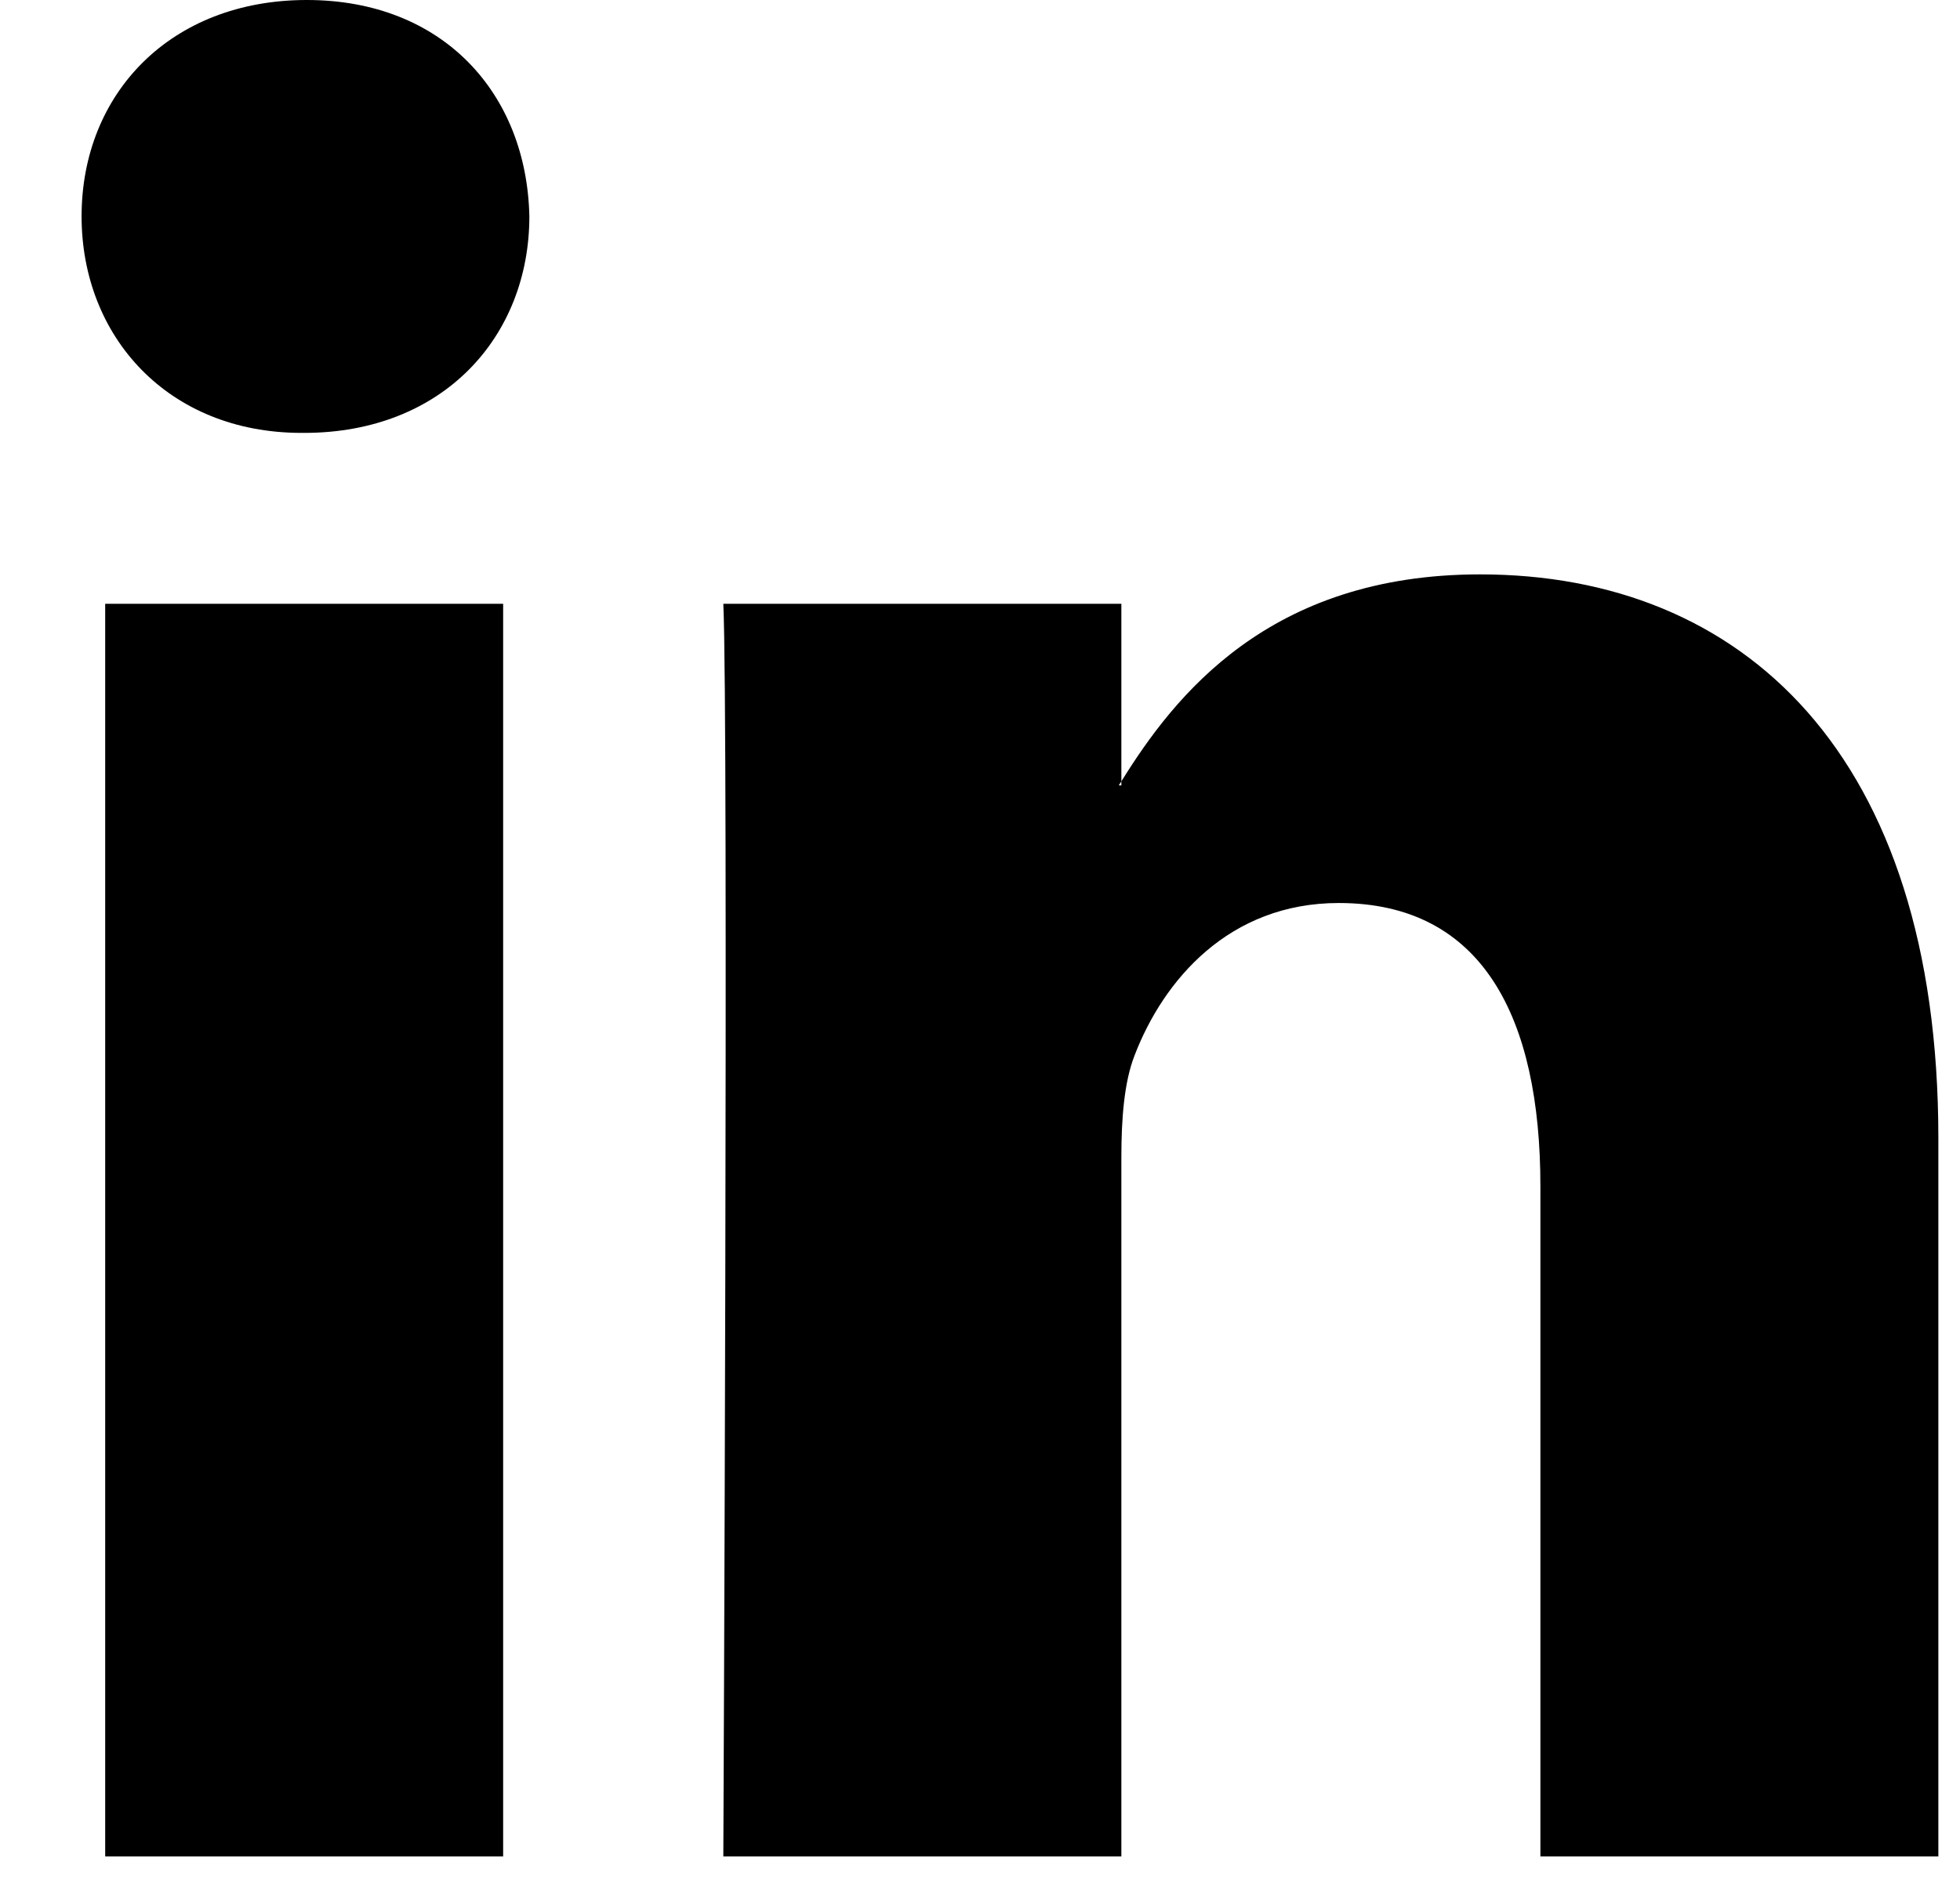 <svg width="24" height="23" viewBox="0 0 24 23" fill="none" xmlns="http://www.w3.org/2000/svg">
<path d="M23.735 13.94V22.737H18.862V14.529C18.862 12.467 18.157 11.06 16.393 11.06C15.047 11.06 14.245 12.008 13.893 12.926C13.764 13.254 13.731 13.71 13.731 14.169V22.737H8.857C8.857 22.737 8.922 8.836 8.857 7.395H13.731V9.57C13.721 9.586 13.708 9.604 13.699 9.619H13.731V9.57C14.379 8.526 15.535 7.035 18.124 7.035C21.331 7.035 23.735 9.228 23.735 13.94ZM3.757 0C2.09 0 0.999 1.145 0.999 2.65C0.999 4.123 2.058 5.302 3.693 5.302H3.725C5.425 5.302 6.482 4.123 6.482 2.65C6.45 1.145 5.425 0 3.757 0ZM1.288 22.737H6.161V7.395H1.288V22.737Z" fill="black"/>
</svg>
